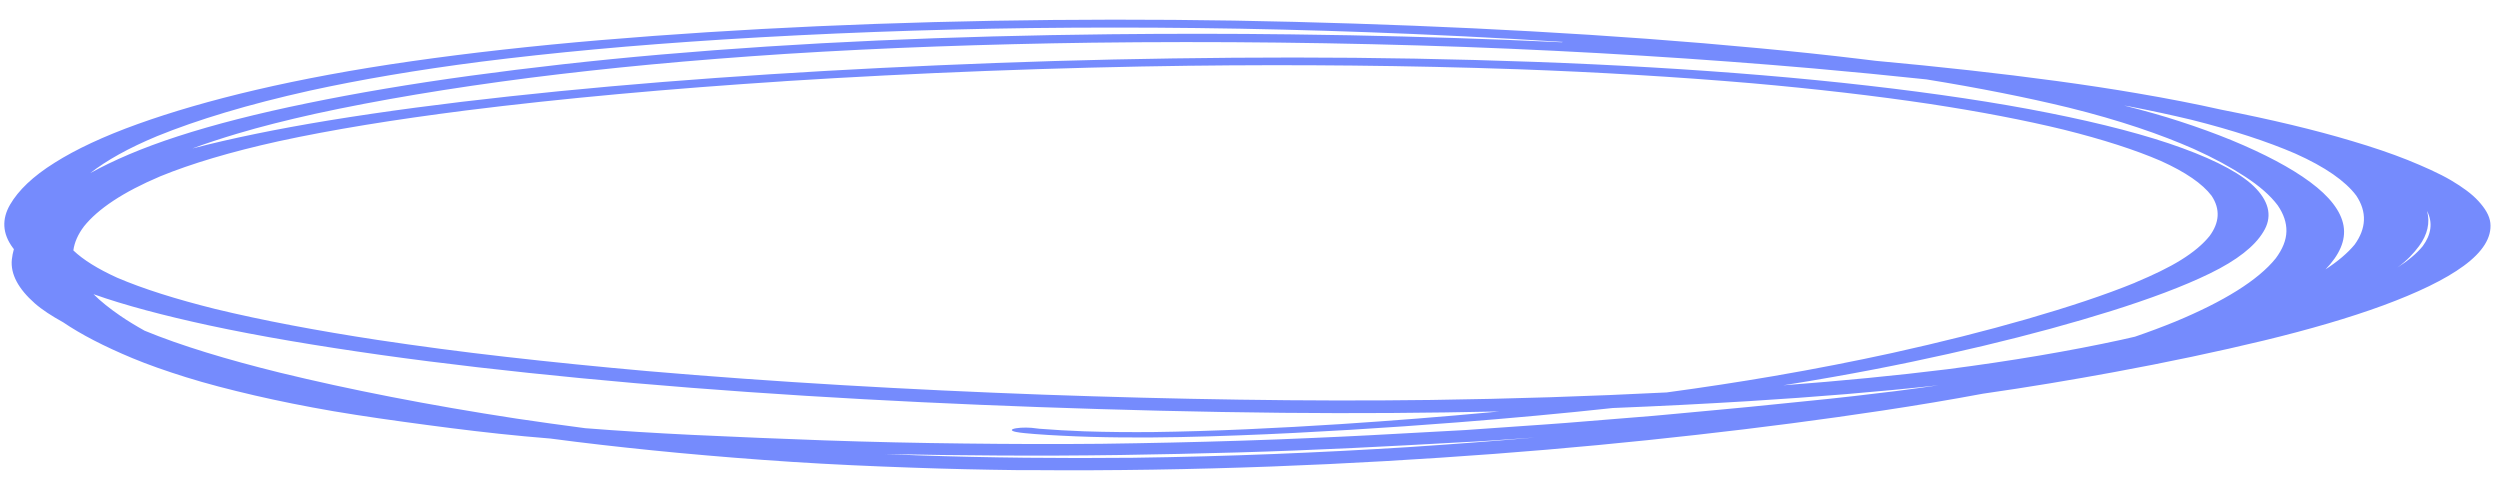 <svg width="405" height="80" viewBox="0 0 405 80" fill="none" xmlns="http://www.w3.org/2000/svg">
<path d="M167.187 76.16C180.269 76.268 193.307 76.043 205.9 75.579C218.393 75.114 230.442 74.4 242.093 73.529C253.495 72.673 264.401 71.623 274.81 70.45C285.369 69.269 295.381 67.956 304.896 66.52C310.605 65.661 316.065 64.744 321.226 63.779C328.737 62.707 335.75 61.521 342.415 60.295C351.134 58.688 359.305 56.958 366.779 55.156C374.103 53.38 380.63 51.478 386.06 49.482C391.591 47.442 396.075 45.308 399.113 43.077C402.2 40.82 403.692 38.463 403.436 36.103C403.308 34.923 402.58 33.746 401.503 32.573C400.475 31.436 398.948 30.321 397.071 29.211C395.144 28.082 392.667 26.983 389.99 25.899C387.363 24.852 384.336 23.827 381.008 22.843C374.998 21.037 367.839 19.334 359.877 17.775C355.7 16.835 351.122 15.945 346.243 15.115C337.979 13.696 328.713 12.463 319.045 11.387C314.111 10.835 309.027 10.326 303.842 9.851C302.995 9.742 302.148 9.642 301.301 9.543C296.019 8.905 290.536 8.328 284.903 7.804C261.323 5.567 235.58 4.195 209.674 3.541C183.668 2.885 157.245 3.143 132.355 4.254C120.31 4.797 108.56 5.55 97.407 6.49C86.453 7.414 76.094 8.57 66.681 9.917C47.805 12.61 33.156 16.207 22.348 20.083C16.768 22.086 12.285 24.193 8.849 26.365C5.312 28.572 2.973 30.848 1.632 33.152C0.291 35.466 0.348 37.824 2.102 40.174C2.151 40.237 2.2 40.292 2.249 40.355C2.089 40.92 1.979 41.477 1.918 42.042C1.675 44.405 2.979 46.795 5.633 49.138C6.812 50.177 8.392 51.194 10.221 52.205C13.131 54.181 16.89 56.123 21.45 58.021C23.977 59.076 26.905 60.099 30.132 61.108C33.409 62.136 37.187 63.116 41.264 64.063C45.143 64.963 49.422 65.823 54.001 66.614C58.781 67.425 64.011 68.161 69.291 68.862C74.323 69.532 79.455 70.168 84.988 70.682C86.384 70.807 87.781 70.931 89.177 71.046C90.572 71.225 91.967 71.403 93.362 71.581C98.693 72.237 104.225 72.832 109.908 73.367C115.891 73.922 121.974 74.416 128.259 74.823C134.644 75.239 141.23 75.532 147.868 75.763C153.457 75.963 159.098 76.092 164.74 76.159C165.639 76.151 166.388 76.16 167.187 76.16ZM148.654 73.766C146.857 73.7 145.111 73.626 143.364 73.552C149.454 73.686 155.595 73.758 161.687 73.793C168.328 73.835 174.921 73.804 181.514 73.71C187.908 73.615 194.253 73.473 200.549 73.295C206.844 73.117 212.991 72.865 219.139 72.577C224.937 72.303 230.636 71.983 236.335 71.672C238.134 71.576 239.984 71.49 241.684 71.366C243.684 71.227 245.734 71.081 247.734 70.942C248.034 70.918 248.334 70.895 248.634 70.881C241.932 71.459 235.081 71.981 228.081 72.439C213.832 73.333 198.889 73.95 183.604 74.158C171.966 74.273 160.282 74.163 148.654 73.766ZM156.28 71.85C148.69 71.77 141.153 71.601 133.617 71.342C126.43 71.078 119.244 70.796 112.159 70.452C106.272 70.167 100.436 69.811 94.801 69.367C91.014 68.873 87.329 68.353 83.693 67.816C69.351 65.624 56.563 63.1 45.377 60.379C36.727 58.245 29.228 55.971 23.429 53.574C21.996 52.774 20.662 51.967 19.479 51.153C17.802 50 16.325 48.831 15.149 47.657C20.209 49.461 26.62 51.146 33.833 52.706C42.09 54.485 51.549 56.061 61.66 57.493C71.821 58.925 82.685 60.159 94.001 61.254C105.716 62.389 117.983 63.342 130.454 64.118C142.874 64.893 155.498 65.491 168.224 65.945C181.349 66.414 194.527 66.748 207.758 66.876C219.492 66.996 231.279 66.909 242.869 66.658C242.519 66.689 242.169 66.721 241.769 66.762C233.815 67.505 225.563 68.155 217.063 68.712C207.263 69.335 197.016 69.862 186.427 69.999C186.627 69.993 186.876 69.996 187.076 69.989C183.28 70.025 179.485 69.999 175.642 69.873C173.147 69.781 170.703 69.644 168.359 69.455C168.16 69.435 168.01 69.415 167.861 69.395C166.915 69.24 165.517 69.224 164.615 69.375C163.663 69.535 163.708 69.796 164.604 69.978C165.4 70.14 166.547 70.216 167.594 70.309C168.99 70.425 170.437 70.505 171.884 70.576C175.077 70.748 178.421 70.832 181.717 70.862C188.058 70.927 194.453 70.759 200.55 70.533C206.746 70.309 212.795 69.984 218.744 69.631C224.593 69.277 230.344 68.876 236.045 68.43C244.747 67.75 253.201 66.976 261.257 66.099C268.753 65.8 276.101 65.428 283.351 64.982C294.1 64.316 304.403 63.474 314.01 62.418C311.757 62.742 309.454 63.057 307.101 63.362C304.949 63.634 302.747 63.896 300.495 64.148C299.094 64.303 297.742 64.467 296.291 64.612C293.99 64.846 291.688 65.079 289.387 65.313C287.386 65.515 285.384 65.716 283.383 65.918C282.032 66.055 280.682 66.174 279.331 66.302C276.63 66.558 273.879 66.805 271.177 67.061C270.077 67.165 269.026 67.27 267.876 67.364C263.174 67.741 258.423 68.126 253.722 68.512C251.321 68.708 248.821 68.859 246.371 69.037C243.371 69.245 240.371 69.462 237.37 69.669C232.222 69.951 227.023 70.232 221.874 70.513C218.924 70.677 215.876 70.803 212.877 70.939C208.929 71.117 204.981 71.269 200.983 71.393C193.588 71.63 185.994 71.793 178.452 71.894C170.959 71.968 163.619 71.936 156.28 71.85ZM177.203 71.897C177.353 71.899 177.503 71.892 177.653 71.893C177.503 71.892 177.353 71.899 177.203 71.897ZM134.265 71.367C134.066 71.365 133.916 71.354 133.716 71.352C133.866 71.354 134.066 71.365 134.265 71.367ZM133.567 71.341C133.317 71.329 133.068 71.326 132.818 71.314C133.068 71.326 133.317 71.338 133.567 71.341ZM228.181 72.422C228.481 72.407 228.781 72.384 229.031 72.369C228.731 72.383 228.431 72.398 228.181 72.422ZM176.191 69.888C176.091 69.887 175.992 69.877 175.892 69.876C175.992 69.886 176.091 69.887 176.191 69.888ZM168.758 69.496C168.708 69.486 168.608 69.485 168.558 69.475C168.608 69.485 168.708 69.486 168.758 69.496ZM200.756 64.743C190.222 64.593 179.69 64.308 169.259 63.943C169.409 63.945 169.509 63.955 169.659 63.956C169.509 63.955 169.359 63.944 169.259 63.943C168.91 63.93 168.511 63.916 168.162 63.903C168.511 63.916 168.86 63.929 169.21 63.942C147.101 63.135 125.401 61.891 104.809 60.112C96.981 59.418 89.355 58.654 81.979 57.812C74.704 56.989 67.779 56.063 61.156 55.068C51.395 53.577 42.487 51.899 34.88 50.056C28.517 48.47 23.155 46.779 18.993 44.995C15.823 43.554 13.454 42.07 11.883 40.567C12.057 39.265 12.63 37.967 13.603 36.675C15.852 33.868 19.898 31.127 25.987 28.554C30.969 26.516 37.346 24.603 45.118 22.886C49.431 21.947 54.141 21.067 59.15 20.244C64.259 19.404 69.717 18.632 75.373 17.907C91.191 15.915 108.648 14.357 126.947 13.168C126.898 13.167 126.847 13.175 126.797 13.175C126.848 13.166 126.947 13.168 126.998 13.159C127.198 13.144 127.397 13.137 127.597 13.121C127.448 13.129 127.347 13.136 127.198 13.144C148.396 11.8 170.685 10.928 193.463 10.636C193.163 10.642 192.863 10.648 192.563 10.653C210.196 10.437 228.121 10.602 245.738 11.213C245.588 11.211 245.439 11.2 245.289 11.198C245.439 11.2 245.638 11.211 245.788 11.213C245.938 11.215 246.087 11.226 246.237 11.227C246.087 11.226 245.988 11.216 245.838 11.214C258.913 11.691 271.733 12.452 283.899 13.494C294.12 14.396 303.787 15.517 312.602 16.835C320.72 18.072 328.035 19.471 334.349 21.011C340.662 22.587 345.924 24.285 350.036 26.061C354.098 27.889 356.809 29.783 358.272 31.707C359.73 33.892 359.54 36.084 357.952 38.233C356.879 39.561 355.357 40.856 353.286 42.136C351.316 43.363 348.797 44.557 346.029 45.721C346.079 45.694 346.18 45.669 346.23 45.642C346.13 45.677 346.079 45.703 345.979 45.738C345.928 45.765 345.878 45.782 345.827 45.808C345.878 45.791 345.928 45.774 345.978 45.756C340.946 47.82 334.917 49.791 328.34 51.693C321.713 53.603 314.438 55.434 306.566 57.177C300.549 58.491 294.184 59.748 287.32 60.927C281.81 61.87 276.051 62.756 269.993 63.575C257.596 64.204 244.854 64.612 231.867 64.793C221.577 64.924 211.19 64.901 200.756 64.743ZM307.202 63.327C307.352 63.311 307.452 63.294 307.602 63.278C307.452 63.294 307.352 63.311 307.202 63.327ZM288.891 62.42C291.696 61.976 294.401 61.522 297.056 61.05C305.874 59.498 313.896 57.784 321.369 56.01C328.893 54.218 335.769 52.338 341.998 50.387C348.176 48.444 353.657 46.422 357.99 44.305C362.425 42.153 365.263 39.884 366.654 37.57C368.095 35.267 367.688 32.923 365.534 30.604C363.428 28.322 359.275 26.088 353.52 23.988C347.915 21.934 340.56 20.013 331.952 18.302C323.394 16.592 313.383 15.108 302.619 13.875C291.656 12.614 279.788 11.638 267.567 10.919C255.096 10.18 242.12 9.74 229.24 9.499C216.16 9.256 203.026 9.273 190.038 9.463C177.151 9.645 164.359 10.035 151.915 10.582C127.425 11.644 103.774 13.292 82.507 15.616C72.099 16.744 62.187 18.049 53.221 19.518C44.956 20.878 37.537 22.393 31.164 24.054C33.377 23.234 35.838 22.427 38.45 21.648C42.216 20.523 46.43 19.465 50.993 18.449C61.172 16.229 72.894 14.262 85.958 12.589C92.165 11.807 98.671 11.083 105.424 10.451C112.477 9.787 119.829 9.217 127.329 8.729C143.178 7.727 159.868 7.149 176.852 6.916C196.932 6.666 217.252 6.894 237.315 7.606C256.728 8.319 275.733 9.513 293.781 11.083C300.014 11.632 306.095 12.225 312.076 12.862C320.59 14.239 328.303 15.777 335.114 17.431C343.465 19.499 350.016 21.77 355.366 24.117C358.635 25.586 361.354 27.075 363.673 28.595C366.042 30.134 367.811 31.692 368.981 33.253C369.953 34.659 370.427 36.068 370.401 37.47C370.374 38.945 369.748 40.404 368.672 41.848C365.81 45.413 360.204 48.864 352.353 52.118C350.34 52.94 348.178 53.751 345.866 54.543C345.114 54.714 344.362 54.885 343.61 55.056C335.337 56.857 325.919 58.465 315.406 59.825C307.198 60.845 298.243 61.711 288.891 62.42ZM104.211 60.06C104.061 60.049 103.912 60.029 103.712 60.018C103.862 60.029 104.061 60.04 104.211 60.06ZM376.73 43.643C376.729 43.652 376.679 43.66 376.679 43.669C376.729 43.652 376.73 43.643 376.73 43.643C378.97 41.321 380.062 38.96 379.656 36.58C379.25 34.21 377.397 31.823 374.243 29.492C371.14 27.189 366.837 24.917 361.534 22.723C358.956 21.668 356.129 20.636 353.051 19.638C350.371 18.761 347.34 17.916 344.109 17.096C344.408 17.144 344.656 17.192 344.955 17.24C348.488 17.92 351.821 18.643 354.953 19.39C361.764 21.098 367.372 22.954 371.832 24.877C376.735 27.066 379.939 29.343 381.694 31.657C383.493 34.323 383.344 37.01 381.448 39.632C380.324 40.986 378.751 42.326 376.73 43.643ZM388.371 43.347C389.94 42.205 391.01 41.04 391.881 39.871C393.263 37.999 393.698 36.088 393.184 34.175C394.148 36.084 393.863 37.997 392.48 39.879C391.509 41.063 390.139 42.217 388.371 43.347ZM357.849 38.43C357.899 38.394 357.9 38.349 357.951 38.314C357.9 38.349 357.899 38.394 357.849 38.43ZM369.129 33.318C369.13 33.291 369.08 33.254 369.081 33.227C369.08 33.263 369.13 33.291 369.129 33.318ZM369.081 33.227C369.032 33.182 369.032 33.146 368.983 33.1C368.983 33.145 369.032 33.182 369.081 33.227ZM26.037 28.554C26.138 28.501 26.289 28.458 26.39 28.405C26.289 28.458 26.138 28.51 26.037 28.554ZM179.873 5.548C167.086 5.686 154.446 6.015 142.151 6.564C130.056 7.097 118.306 7.868 107.202 8.826C96.198 9.776 85.889 10.951 76.226 12.268C66.564 13.585 57.747 15.083 49.776 16.725C41.756 18.367 34.731 20.156 28.803 22.083C22.976 23.976 18.344 25.982 14.611 28.052C17.245 25.987 20.828 23.978 25.458 22.053C31.949 19.413 40.185 16.91 50.214 14.68C58.286 12.912 67.554 11.33 77.866 10.002C83.722 9.262 89.877 8.596 96.28 8.005C102.983 7.382 110.035 6.853 117.184 6.397C133.183 5.397 149.974 4.767 167.107 4.544C175.998 4.442 184.937 4.438 193.924 4.544C203.161 4.652 212.445 4.886 221.578 5.218C221.229 5.205 220.929 5.193 220.58 5.179C231.609 5.578 242.536 6.111 253.21 6.794C253.11 6.811 253.01 6.827 252.96 6.845C241.683 6.308 230.204 5.949 218.722 5.715C215.478 5.65 212.282 5.604 209.037 5.566C199.301 5.443 189.563 5.446 179.873 5.548ZM358.273 31.671C358.224 31.625 358.225 31.571 358.176 31.526C358.225 31.571 358.224 31.625 358.273 31.671ZM381.547 31.538C381.547 31.512 381.498 31.475 381.499 31.448C381.498 31.475 381.498 31.502 381.547 31.538ZM354.754 19.343C354.605 19.314 354.506 19.277 354.357 19.248C354.506 19.277 354.655 19.315 354.754 19.343ZM50.264 14.653C50.364 14.636 50.414 14.619 50.515 14.602C50.465 14.611 50.364 14.627 50.264 14.653ZM86.259 12.547C86.309 12.539 86.359 12.53 86.459 12.523C86.359 12.53 86.309 12.539 86.259 12.547ZM78.016 9.977C78.166 9.961 78.317 9.936 78.467 9.92C78.317 9.936 78.166 9.952 78.016 9.977ZM116.485 6.425C116.685 6.41 116.835 6.402 117.035 6.387C116.835 6.402 116.634 6.418 116.485 6.425ZM245.788 11.222C245.837 11.232 245.838 11.223 245.788 11.222V11.222ZM127.197 13.162C127.147 13.17 127.047 13.169 126.997 13.177C126.997 13.177 126.997 13.177 126.947 13.177C127.047 13.169 127.147 13.17 127.197 13.162ZM346.028 45.757C346.028 45.748 346.028 45.748 346.078 45.739C346.078 45.748 346.028 45.757 346.028 45.766C345.978 45.765 346.028 45.757 346.028 45.757ZM169.21 63.942C169.259 63.943 169.259 63.943 169.21 63.942C169.259 63.943 169.259 63.943 169.21 63.942C169.259 63.943 169.259 63.943 169.21 63.942Z" fill="#758BFD"/>
</svg>
